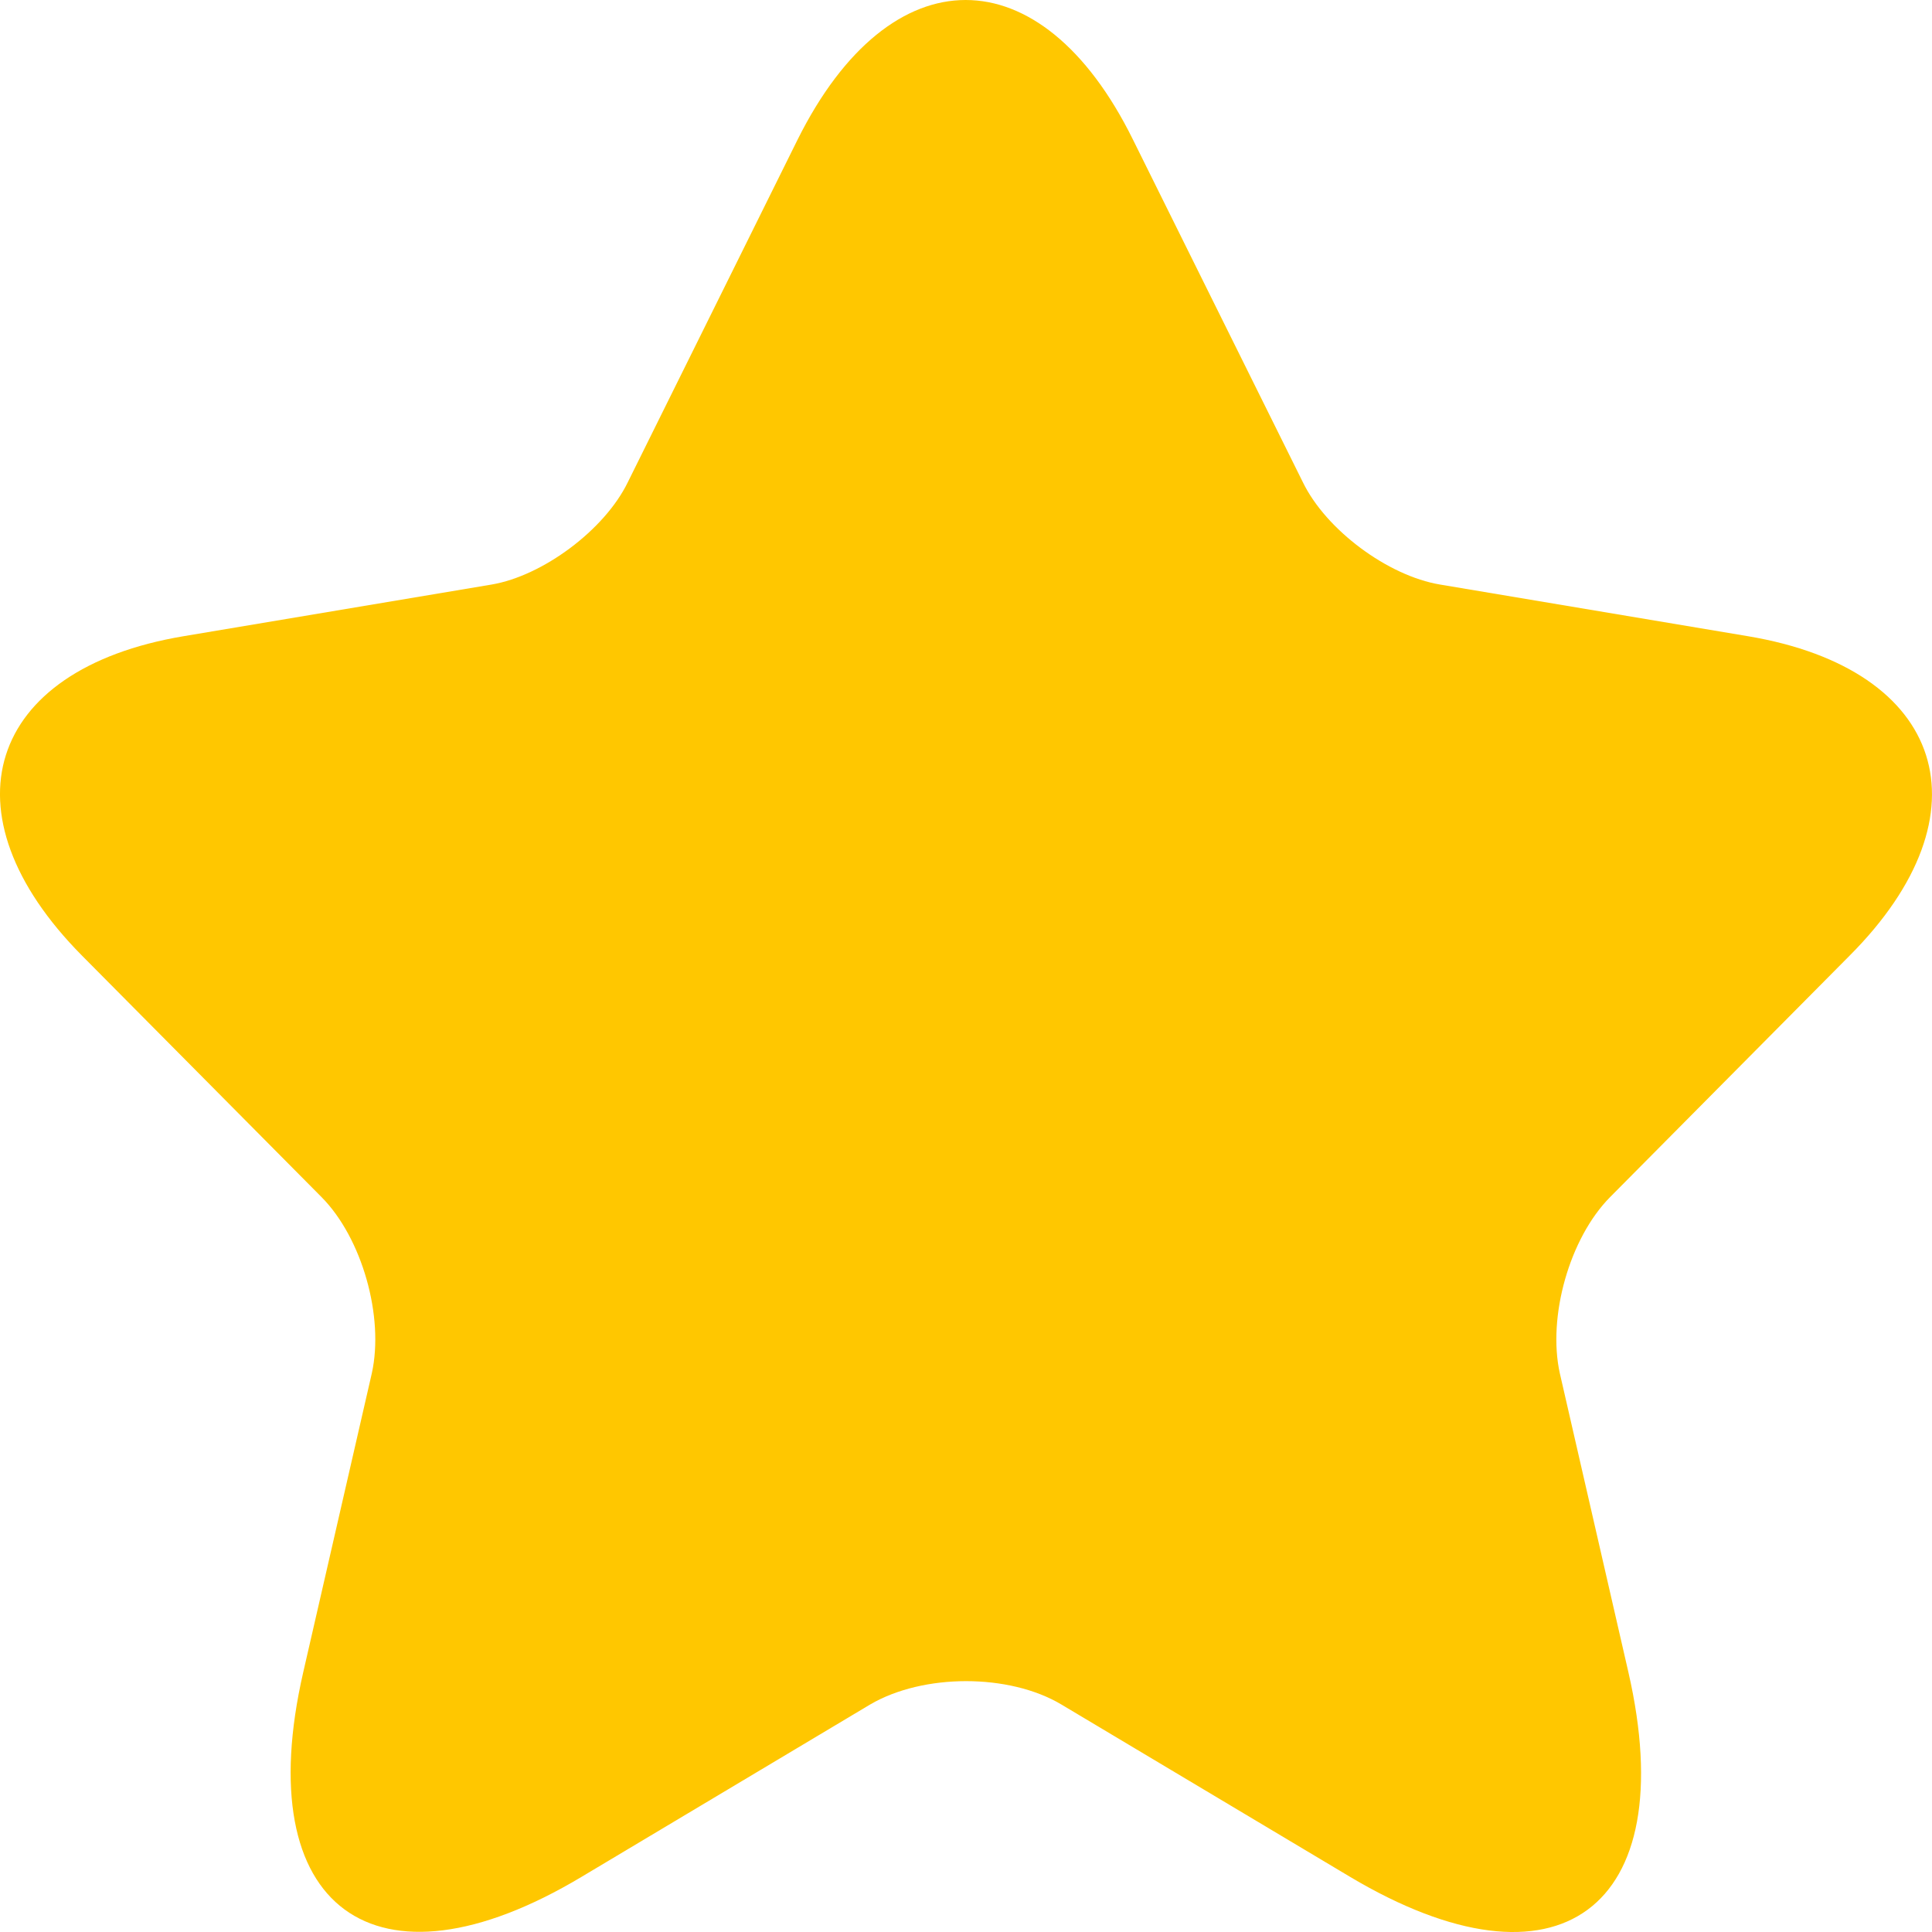 <?xml version="1.0" encoding="UTF-8"?> <svg xmlns="http://www.w3.org/2000/svg" width="16" height="16" viewBox="0 0 16 16" fill="none"><path d="M9.382 1.155L10.79 3.994C10.982 4.389 11.494 4.769 11.926 4.841L14.477 5.269C16.109 5.543 16.493 6.736 15.318 7.914L13.334 9.914C12.998 10.253 12.814 10.906 12.918 11.374L13.486 13.85C13.934 15.81 12.902 16.568 11.182 15.544L8.79 14.116C8.358 13.858 7.646 13.858 7.206 14.116L4.815 15.544C3.103 16.568 2.063 15.802 2.511 13.85L3.079 11.374C3.183 10.906 2.999 10.253 2.663 9.914L0.679 7.914C-0.489 6.736 -0.113 5.543 1.519 5.269L4.071 4.841C4.495 4.769 5.007 4.389 5.199 3.994L6.606 1.155C7.374 -0.385 8.622 -0.385 9.382 1.155Z" fill="#FFC700"></path></svg> 